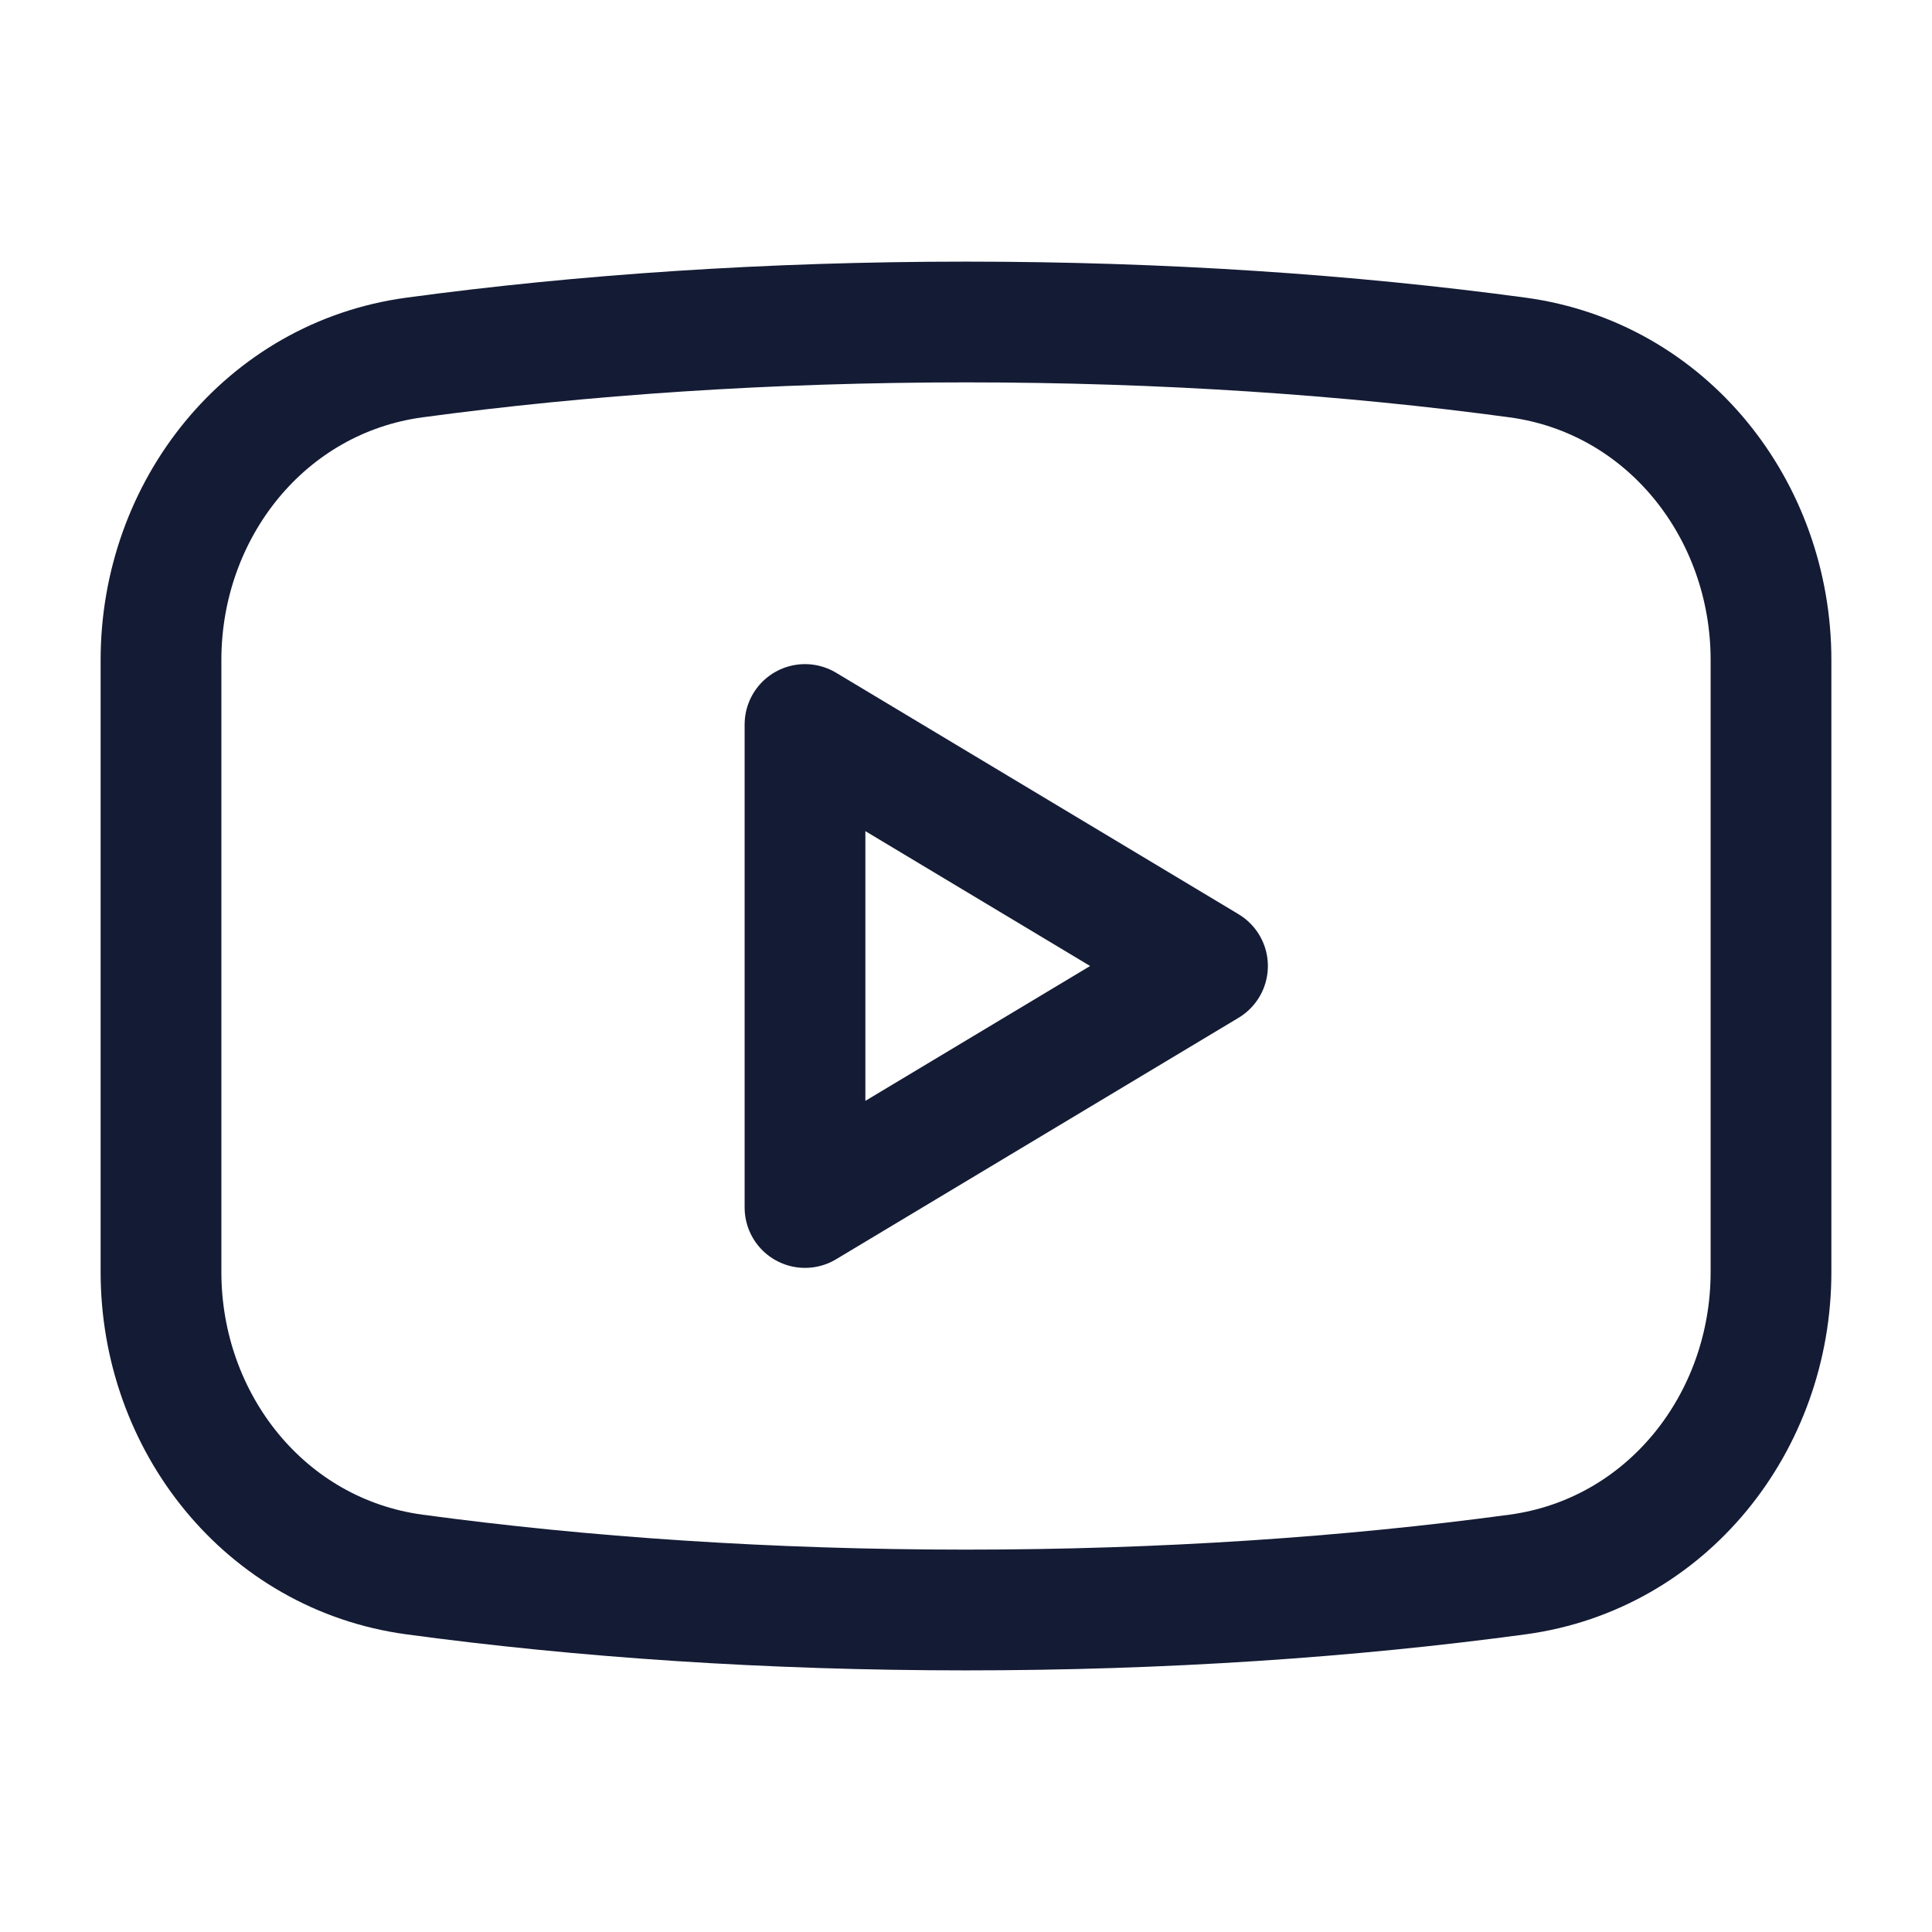 <svg width="24" height="24" viewBox="0 0 24 24" fill="none" xmlns="http://www.w3.org/2000/svg">
<path d="M15 12L10 9V15L15 12Z" stroke="#141B34" stroke-width="1.5" stroke-linejoin="round"/>
<path d="M18.852 4.441C16.762 4.158 14.442 4 12 4C9.558 4 7.238 4.158 5.148 4.441C3.295 4.692 2 6.328 2 8.199V15.801C2 17.672 3.295 19.308 5.148 19.559C7.238 19.842 9.558 20 12 20C14.442 20 16.762 19.842 18.852 19.559C20.705 19.308 22 17.672 22 15.801V8.199C22 6.328 20.705 4.692 18.852 4.441Z" stroke="#141B34" stroke-width="1.5" stroke-linejoin="round"/>
</svg>
